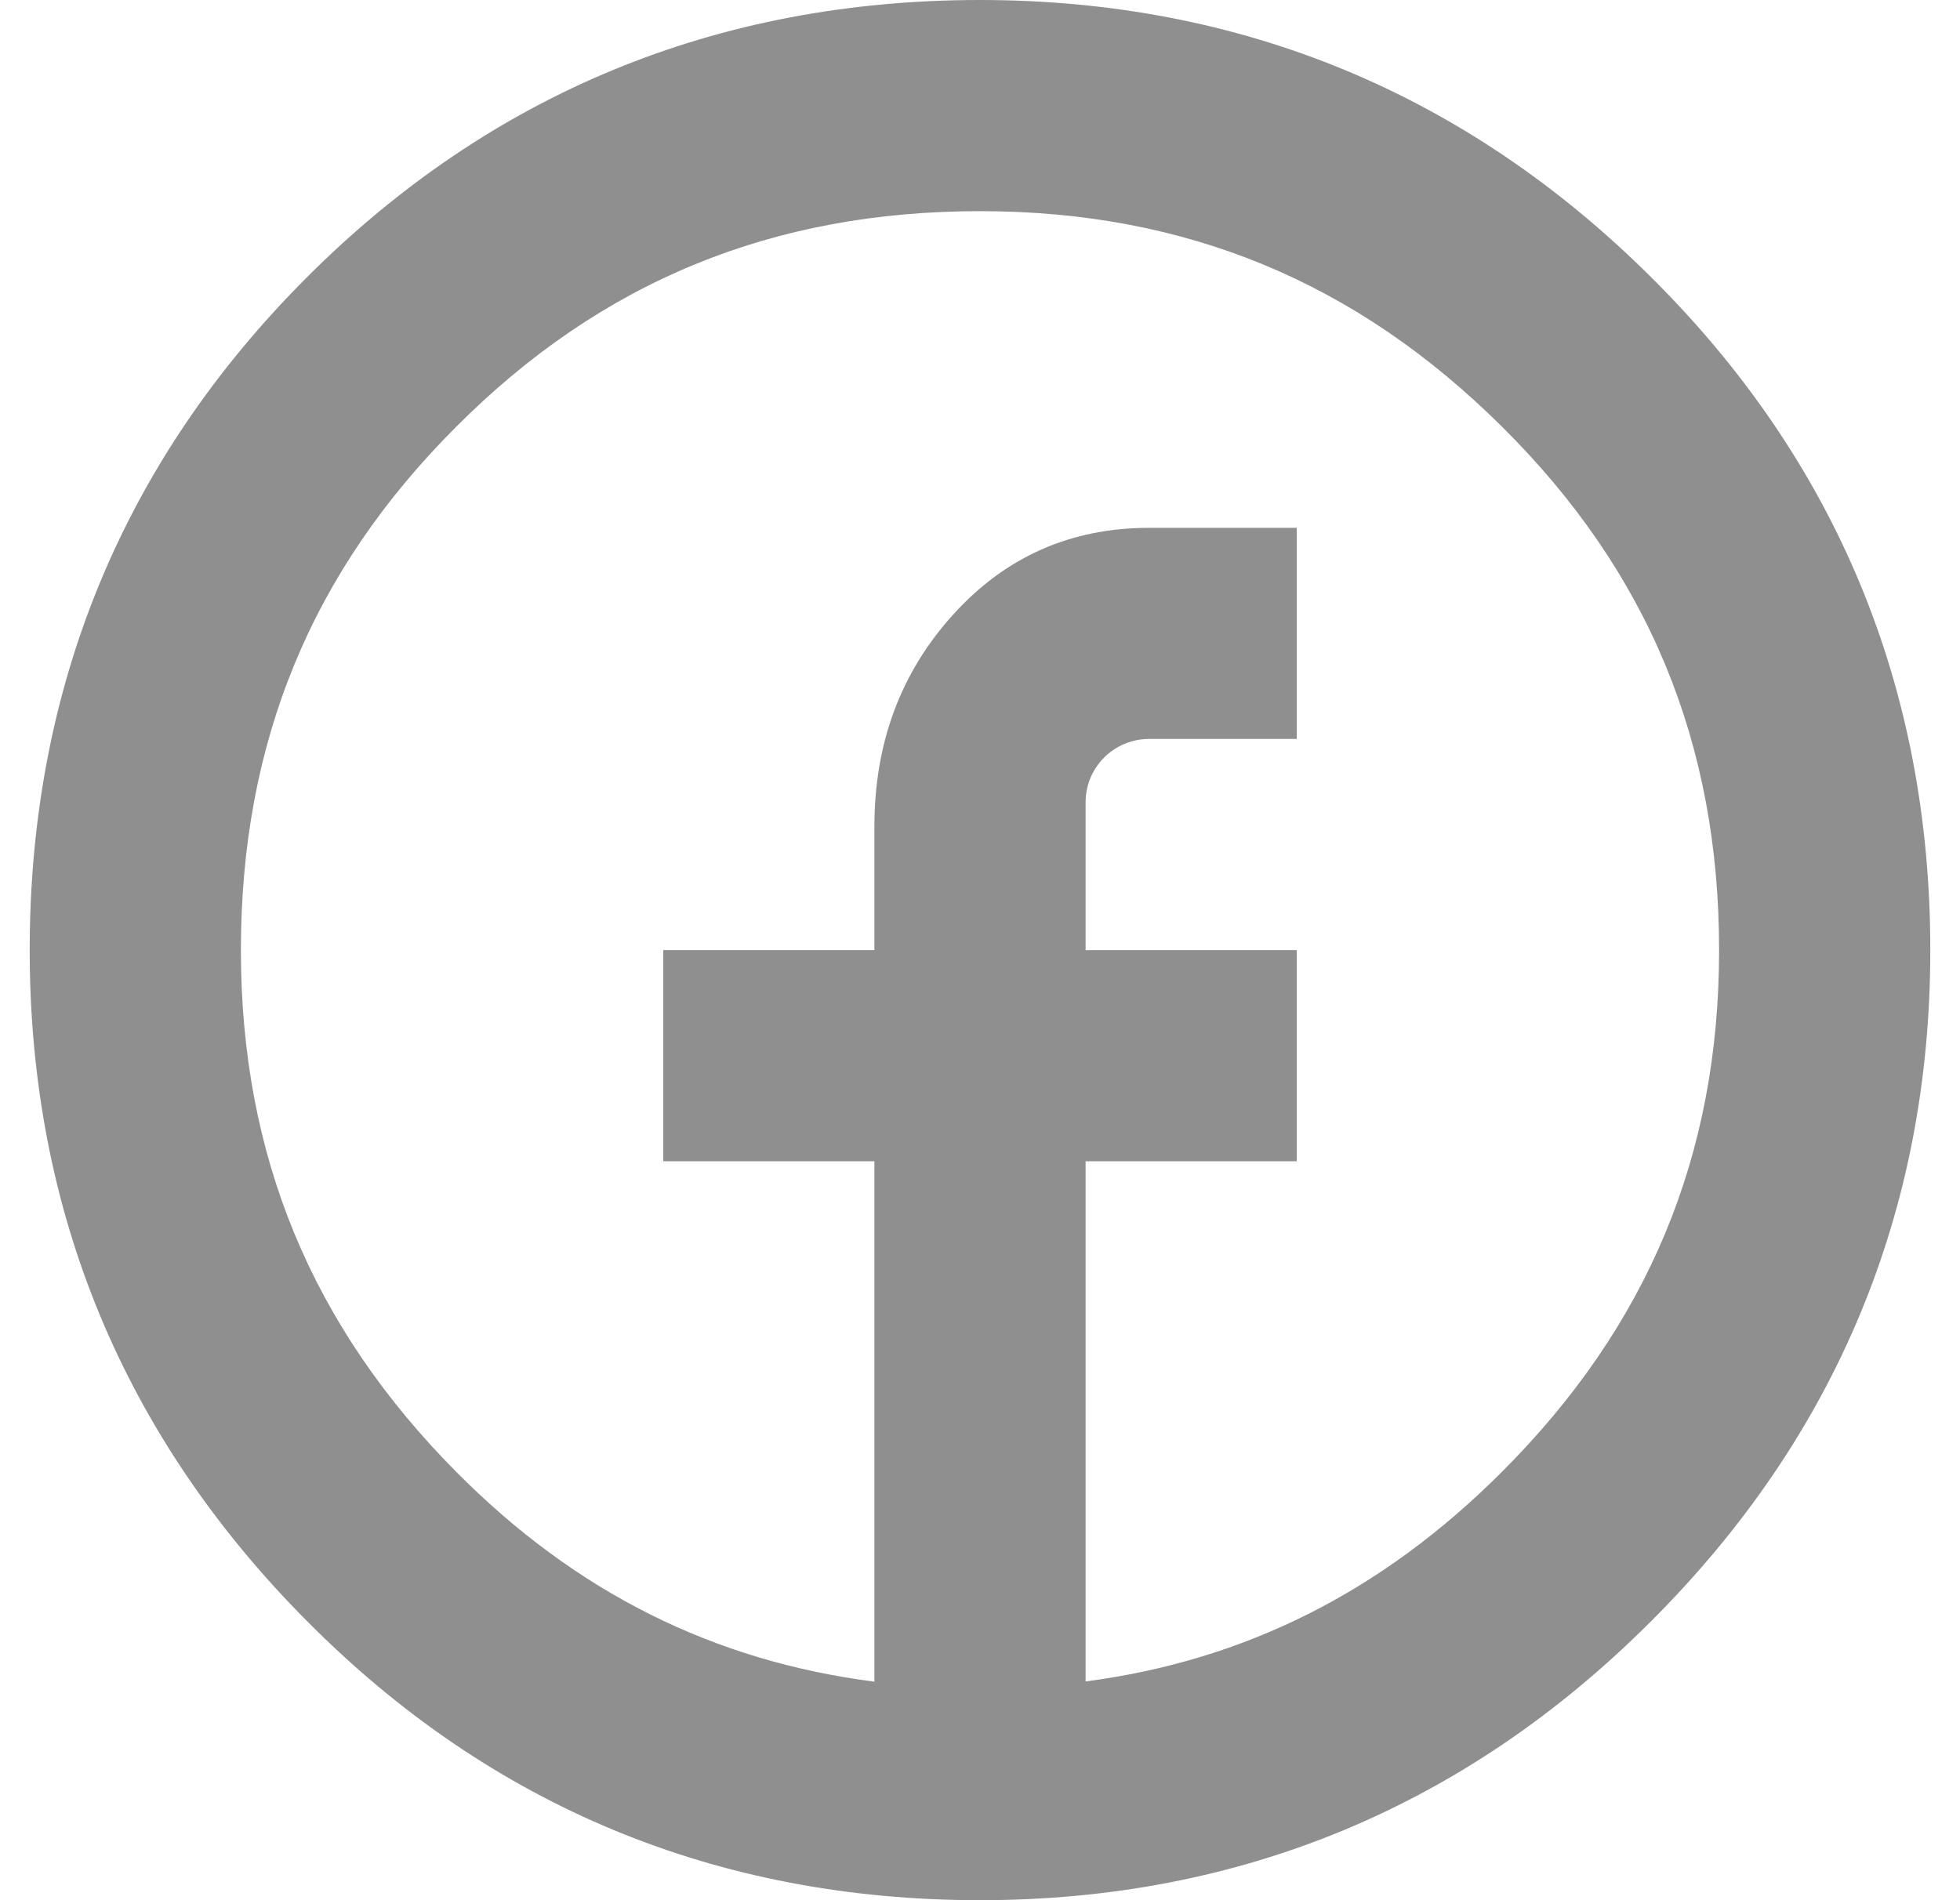 <svg width="33" height="32" viewBox="0 0 33 32" fill="none" xmlns="http://www.w3.org/2000/svg">
<path d="M27.796 4.665C24.685 1.57 20.884 0 16.5 0C12.075 0 8.264 1.572 5.17 4.667C2.072 7.762 0.5 11.577 0.5 16C0.5 20.382 2.07 24.183 5.165 27.296C8.26 30.418 12.073 32 16.5 32C20.886 32 24.687 30.418 27.8 27.301C30.92 24.185 32.5 20.382 32.5 16C32.5 11.577 30.918 7.762 27.796 4.665ZM25.286 24.788C23.264 26.812 20.955 27.966 18.278 28.316V19.556H21.833V16H18.278V13.511C18.278 13.371 18.305 13.232 18.359 13.102C18.413 12.973 18.492 12.855 18.591 12.756C18.69 12.657 18.808 12.579 18.938 12.525C19.067 12.472 19.206 12.444 19.346 12.444H21.833V8.889H19.35C18.031 8.889 16.93 9.374 16.048 10.35C15.167 11.323 14.722 12.51 14.722 13.92V16H11.167V19.556H14.722V28.32C12.016 27.973 9.698 26.818 7.688 24.793C5.243 22.332 4.056 19.456 4.056 16C4.056 12.505 5.241 9.621 7.686 7.182C10.121 4.741 13.005 3.556 16.5 3.556C19.958 3.556 22.832 4.743 25.291 7.188C27.75 9.627 28.944 12.51 28.944 16C28.944 19.451 27.748 22.327 25.286 24.788Z" fill="#8F8F8F"/>
</svg>
